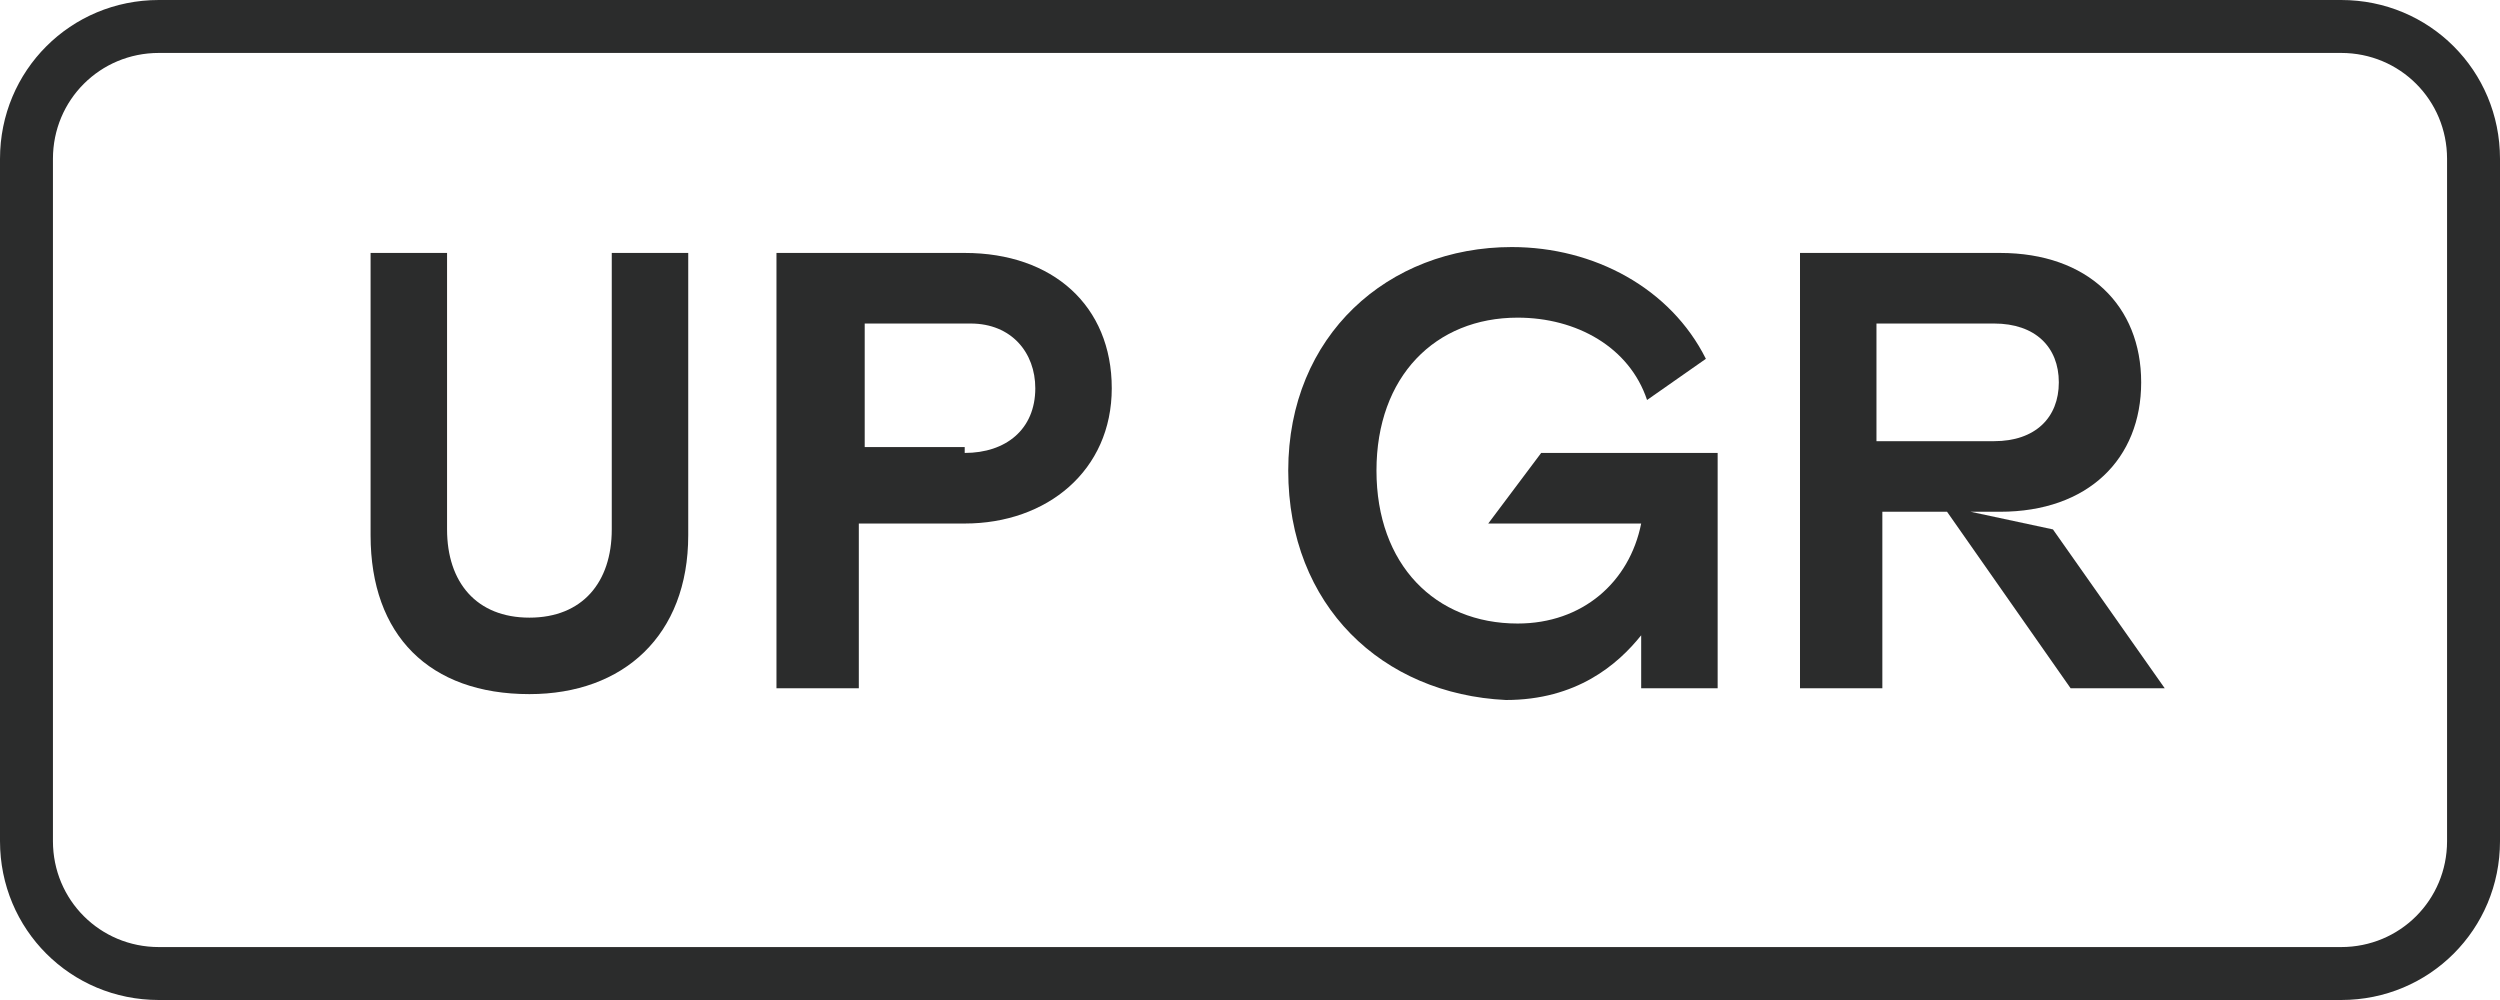 <?xml version="1.0" encoding="utf-8"?>
<!-- Generator: Adobe Illustrator 28.2.0, SVG Export Plug-In . SVG Version: 6.00 Build 0)  -->
<svg version="1.1" id="Capa_1" xmlns="http://www.w3.org/2000/svg" xmlns:xlink="http://www.w3.org/1999/xlink" x="0px" y="0px"
	 viewBox="0 0 42.5 17" style="enable-background:new 0 0 42.5 17;" xml:space="preserve">
<style type="text/css">
	.st0{fill:#2B2C2C;}
</style>
<g>
	<path class="st0" d="M39.8,0.9c1,0,1.8,0.8,1.8,1.8v11.6c0,1-0.8,1.8-1.8,1.8H2.7c-1,0-1.8-0.8-1.8-1.8V2.7c0-1,0.8-1.8,1.8-1.8
		H39.8 M39.8,0H2.7C1.2,0,0,1.2,0,2.7v11.6C0,15.8,1.2,17,2.7,17h37.1c1.5,0,2.7-1.2,2.7-2.7V2.7C42.5,1.2,41.3,0,39.8,0L39.8,0z"/>
	<g>
		<path class="st0" d="M7.6,4.3v4.7c0,0.9,0.5,1.5,1.4,1.5c0.9,0,1.4-0.6,1.4-1.5V4.3h1.3v4.8c0,1.7-1.1,2.7-2.7,2.7
			c-1.7,0-2.7-1-2.7-2.7V4.3H7.6z"/>
		<path class="st0" d="M13.3,4.3h3.1c1.5,0,2.5,0.9,2.5,2.3c0,1.4-1.1,2.3-2.5,2.3h-1.8v2.8h-1.4V4.3z M16.4,7.7
			c0.7,0,1.2-0.4,1.2-1.1c0-0.6-0.4-1.1-1.1-1.1h-1.8v2.1H16.4z"/>
		<path class="st0" d="M21.9,8c0-2.3,1.7-3.8,3.8-3.8c1.4,0,2.7,0.7,3.3,1.9L28,6.8c-0.3-0.9-1.2-1.4-2.2-1.4c-1.4,0-2.4,1-2.4,2.6
			c0,1.6,1,2.6,2.4,2.6c1.1,0,1.9-0.7,2.1-1.7h-2.6l0.9-1.2h3v4h-1.3v-0.9c-0.4,0.5-1.1,1.1-2.3,1.1C23.5,11.8,21.9,10.3,21.9,8z"/>
		<path class="st0" d="M30.6,4.3H34c1.5,0,2.4,0.9,2.4,2.2c0,1.3-0.9,2.2-2.4,2.2h-0.5L34.9,9l1.9,2.7h-1.6l-2.1-3H32v3h-1.4V4.3z
			 M33.9,7.5c0.7,0,1.1-0.4,1.1-1c0-0.6-0.4-1-1.1-1h-2v2H33.9z"/>
	</g>
</g>
</svg>
